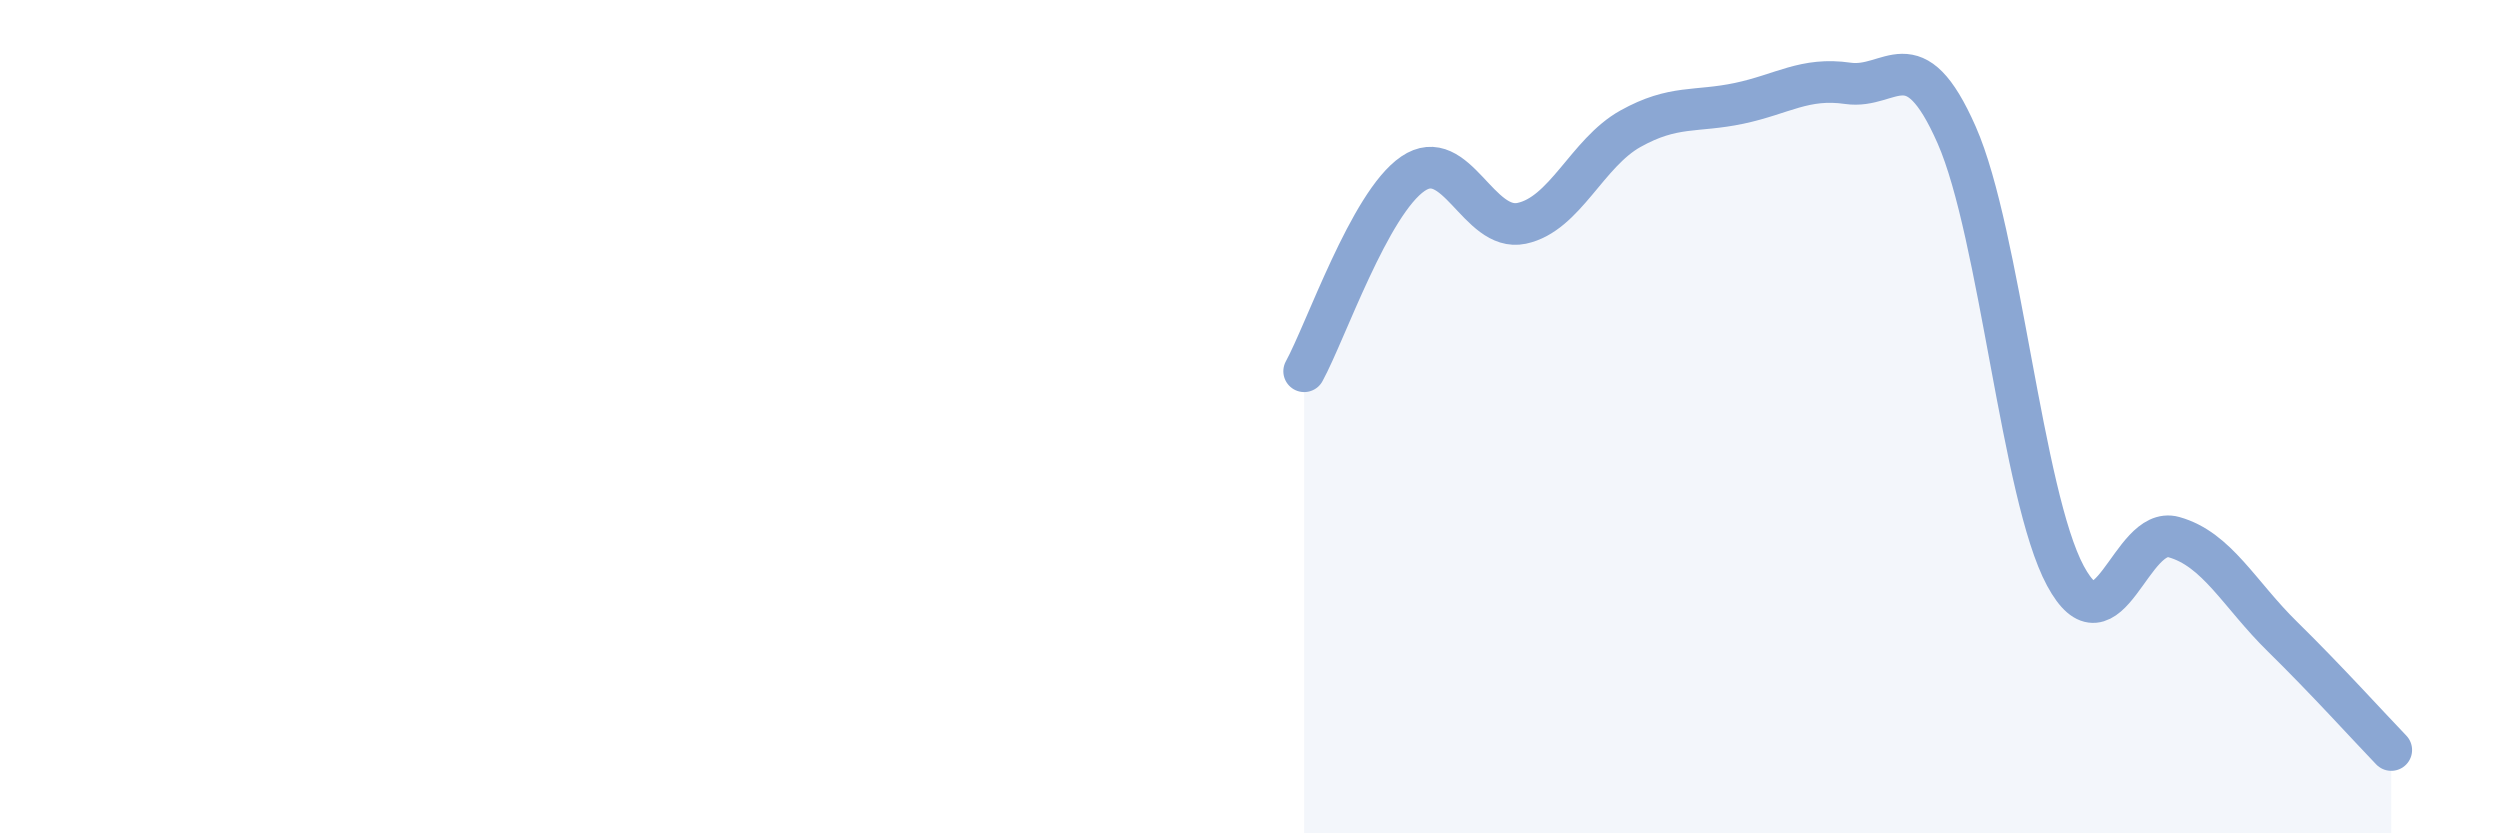 
    <svg width="60" height="20" viewBox="0 0 60 20" xmlns="http://www.w3.org/2000/svg">
      <path
        d="M 31.3,8.91 C 31.82,7.96 32.87,4.88 33.91,4.17 C 34.95,3.46 35.48,5.58 36.52,5.36 C 37.56,5.14 38.09,3.67 39.13,3.09 C 40.17,2.51 40.7,2.7 41.74,2.48 C 42.78,2.26 43.31,1.85 44.35,2 C 45.39,2.15 45.92,0.88 46.96,3.24 C 48,5.6 48.53,11.89 49.57,13.82 C 50.61,15.75 51.13,12.6 52.17,12.89 C 53.21,13.18 53.74,14.26 54.78,15.28 C 55.82,16.3 56.87,17.46 57.39,18L57.39 20L31.3 20Z"
        fill="#8ba7d3"
        opacity="0.1"
        stroke-linecap="round"
        stroke-linejoin="round"
      />
      <path
        d="M 31.3,8.91 C 31.82,7.96 32.87,4.88 33.91,4.17 C 34.95,3.46 35.48,5.58 36.52,5.36 C 37.56,5.14 38.09,3.67 39.13,3.09 C 40.17,2.51 40.7,2.7 41.74,2.48 C 42.78,2.26 43.31,1.85 44.35,2 C 45.39,2.15 45.92,0.88 46.96,3.24 C 48,5.6 48.53,11.89 49.57,13.82 C 50.61,15.75 51.13,12.6 52.17,12.89 C 53.21,13.18 53.74,14.26 54.78,15.28 C 55.82,16.3 56.87,17.46 57.39,18"
        stroke="#8ba7d3"
        stroke-width="1"
        fill="none"
        stroke-linecap="round"
        stroke-linejoin="round"
      />
    </svg>
  